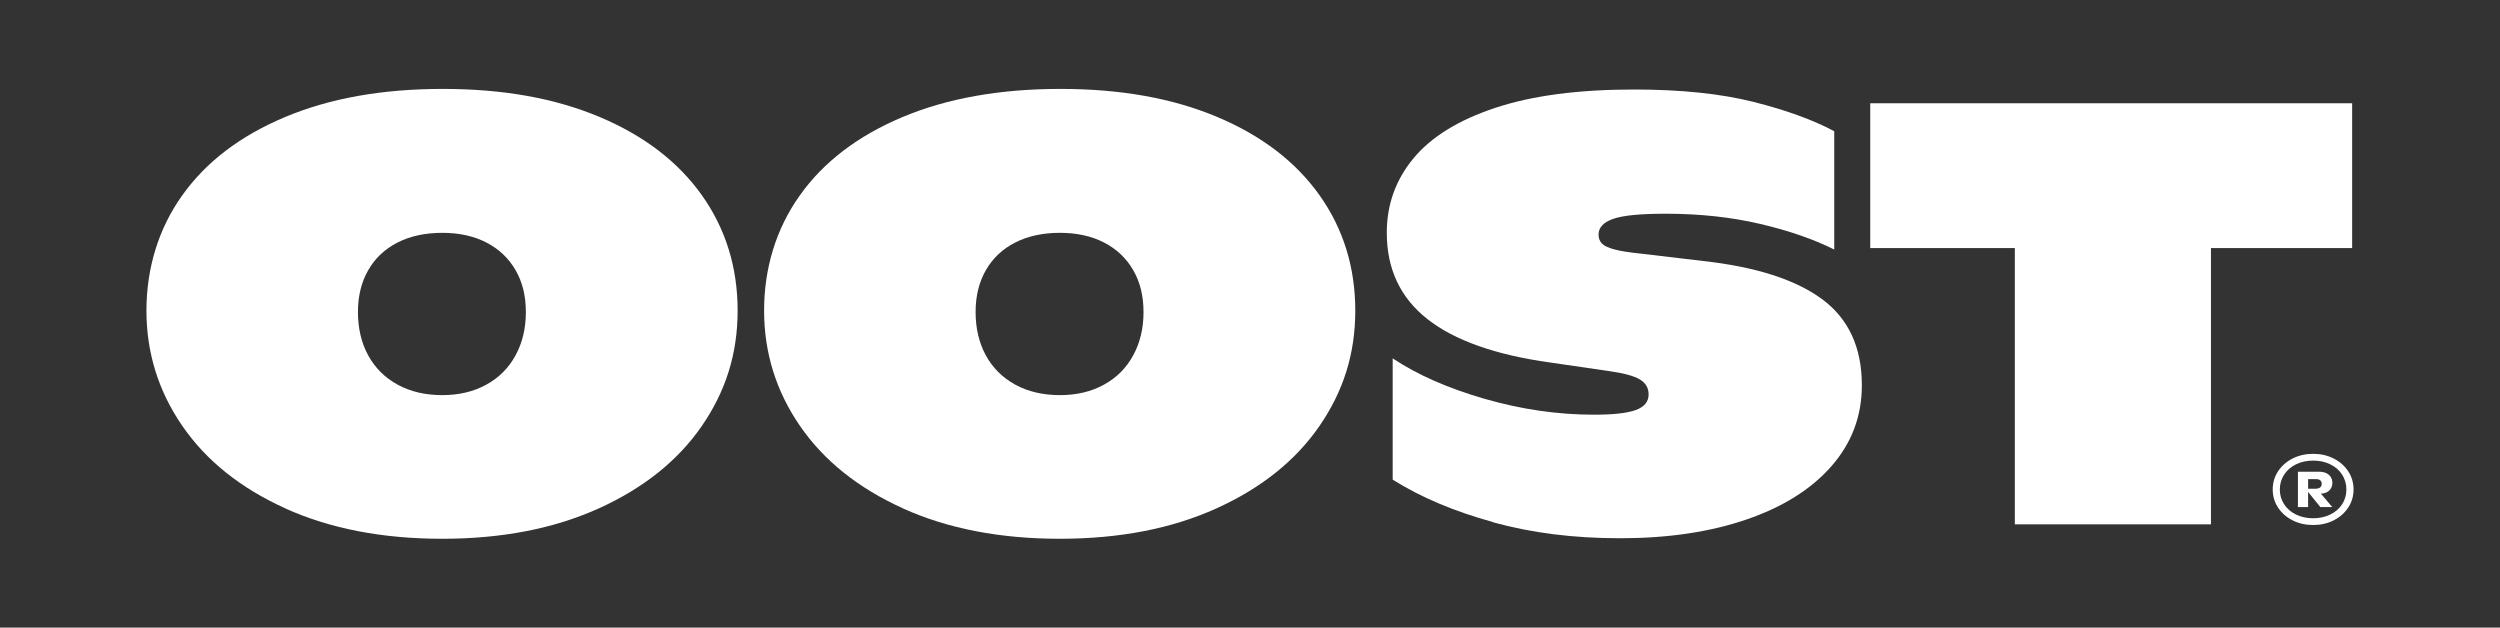 <?xml version="1.0" encoding="UTF-8"?>
<svg xmlns="http://www.w3.org/2000/svg" width="478" height="120" viewBox="0 0 478 120" fill="none">
  <rect x="0" y="0" width="478" height="120" fill="#333333" stroke="none"/>
  <g clip-path="url(#clip0_6_2)">
    <path d="M446.206 87.67C447.385 88.271 448.308 89.088 448.987 90.123C449.667 91.158 450 92.32 450 93.585C450 94.85 449.667 95.999 448.987 97.034C448.308 98.069 447.385 98.886 446.206 99.487C445.027 100.087 443.72 100.381 442.271 100.381C440.823 100.381 439.516 100.087 438.337 99.487C437.157 98.886 436.235 98.082 435.555 97.034C434.876 95.987 434.543 94.85 434.543 93.585C434.543 92.32 434.876 91.171 435.555 90.123C436.235 89.088 437.157 88.271 438.337 87.67C439.516 87.07 440.823 86.776 442.271 86.776C443.72 86.776 445.027 87.07 446.206 87.67ZM445.553 98.376C446.527 97.903 447.283 97.239 447.821 96.408C448.359 95.565 448.629 94.632 448.629 93.585C448.629 92.537 448.359 91.605 447.821 90.762C447.283 89.919 446.527 89.254 445.553 88.782C444.578 88.296 443.489 88.066 442.271 88.066C441.054 88.066 439.964 88.309 438.99 88.782C438.016 89.267 437.26 89.919 436.722 90.762C436.183 91.605 435.901 92.55 435.901 93.585C435.901 94.62 436.171 95.565 436.722 96.408C437.273 97.251 438.016 97.903 438.99 98.376C439.952 98.848 441.054 99.091 442.271 99.091C443.489 99.091 444.591 98.848 445.553 98.376ZM445.655 93.406C445.463 93.725 445.206 93.955 444.873 94.121C444.54 94.288 444.155 94.377 443.745 94.377L445.924 96.945H443.643L441.31 94.058V96.945H439.362V90.2H443.463C443.963 90.2 444.412 90.289 444.784 90.468C445.155 90.647 445.45 90.889 445.642 91.209C445.835 91.528 445.95 91.886 445.95 92.295C445.95 92.704 445.86 93.074 445.668 93.381L445.655 93.406ZM443.912 92.499C443.912 92.205 443.822 91.988 443.63 91.835C443.438 91.681 443.156 91.605 442.784 91.605H441.31V93.445H442.682C443.502 93.445 443.912 93.125 443.912 92.499Z" fill="white"></path>
    <path d="M54.531 97.188C45.969 93.317 39.407 88.053 34.844 81.411C30.281 74.768 28 67.422 28 59.387C28 51.352 30.269 43.776 34.819 37.389C39.356 30.988 45.905 25.994 54.441 22.404C62.978 18.801 73.052 17 84.651 17C96.251 17 106.132 18.788 114.643 22.365C123.141 25.942 129.665 30.937 134.215 37.35C138.752 43.763 141.033 51.109 141.033 59.387C141.033 67.665 138.752 74.819 134.189 81.449C129.626 88.066 123.064 93.317 114.502 97.2C105.94 101.071 95.956 103.013 84.536 103.013C73.116 103.013 63.08 101.071 54.518 97.2L54.531 97.188ZM92.969 73.554C95.392 72.225 97.263 70.36 98.57 67.946C99.891 65.531 100.544 62.772 100.544 59.668C100.544 56.564 99.891 53.919 98.57 51.645C97.25 49.359 95.392 47.608 92.995 46.369C90.585 45.13 87.778 44.517 84.549 44.517C81.319 44.517 78.435 45.13 76.013 46.369C73.59 47.608 71.719 49.359 70.412 51.645C69.091 53.932 68.438 56.602 68.438 59.668C68.438 62.734 69.091 65.583 70.412 67.972C71.732 70.373 73.603 72.225 76.038 73.554C78.473 74.883 81.319 75.547 84.549 75.547C87.778 75.547 90.547 74.883 92.969 73.554Z" fill="white"></path>
    <path d="M172.627 97.188C164.065 93.317 157.503 88.053 152.94 81.411C148.377 74.768 146.096 67.422 146.096 59.374C146.096 51.326 148.365 43.763 152.915 37.376C157.452 30.976 164.001 25.981 172.537 22.391C181.074 18.801 191.148 17 202.747 17C214.346 17 224.228 18.788 232.739 22.365C241.237 25.942 247.76 30.937 252.31 37.35C256.848 43.763 259.129 51.109 259.129 59.387C259.129 67.665 256.848 74.819 252.285 81.449C247.722 88.066 241.16 93.317 232.598 97.2C224.036 101.071 214.052 103.013 202.632 103.013C191.212 103.013 181.176 101.071 172.614 97.2L172.627 97.188ZM211.065 73.554C213.488 72.225 215.359 70.36 216.666 67.946C217.987 65.531 218.64 62.772 218.64 59.668C218.64 56.564 217.987 53.919 216.666 51.645C215.346 49.359 213.488 47.608 211.091 46.369C208.681 45.13 205.874 44.517 202.645 44.517C199.415 44.517 196.531 45.13 194.108 46.369C191.686 47.608 189.815 49.359 188.507 51.645C187.187 53.932 186.534 56.602 186.534 59.668C186.534 62.734 187.187 65.583 188.507 67.972C189.828 70.373 191.699 72.225 194.134 73.554C196.569 74.883 199.415 75.547 202.645 75.547C205.874 75.547 208.643 74.883 211.065 73.554Z" fill="white"></path>
    <path d="M285.455 99.819C278.034 97.775 271.651 95.08 266.281 91.707V68.521C271.01 71.663 276.881 74.244 283.879 76.262C290.877 78.281 297.849 79.29 304.796 79.29C308.475 79.29 311.128 78.996 312.768 78.396C314.396 77.795 315.216 76.812 315.216 75.419C315.216 74.18 314.665 73.235 313.55 72.558C312.448 71.881 310.448 71.344 307.552 70.935L296.401 69.313C285.929 67.856 278.098 65.084 272.92 61.009C267.742 56.934 265.153 51.428 265.153 44.504C265.153 39.113 266.858 34.374 270.254 30.273C273.651 26.172 278.867 22.953 285.917 20.615C292.966 18.277 301.784 17.115 312.409 17.115C321.381 17.115 328.995 17.907 335.249 19.478C341.504 21.05 346.656 22.927 350.707 25.087V47.711C346.836 45.769 342.145 44.134 336.621 42.831C331.097 41.528 325.034 40.863 318.433 40.863C313.627 40.863 310.295 41.196 308.436 41.847C306.578 42.498 305.642 43.508 305.642 44.849C305.642 45.526 305.847 46.088 306.257 46.535C306.667 46.983 307.462 47.366 308.654 47.685C309.833 48.005 311.551 48.273 313.806 48.503L325.688 49.908C335.749 51.032 343.311 53.459 348.387 57.202C353.449 60.945 355.987 66.426 355.987 73.656C355.987 79.571 354.039 84.732 350.155 89.152C346.272 93.572 340.838 96.97 333.878 99.346C326.918 101.723 318.882 102.911 309.808 102.911C300.733 102.911 292.863 101.889 285.455 99.857V99.819Z" fill="white"></path>
    <path d="M449.718 47.43H422.738V100.253H385.236V47.43H357.589V19.747H449.731V47.417L449.718 47.43Z" fill="white"></path>
  </g>
  <defs>
    <clipPath id="clip0_6_2">
      <rect width="422" height="86" fill="white" transform="translate(28 17)"></rect>
    </clipPath>
  </defs>
</svg>
